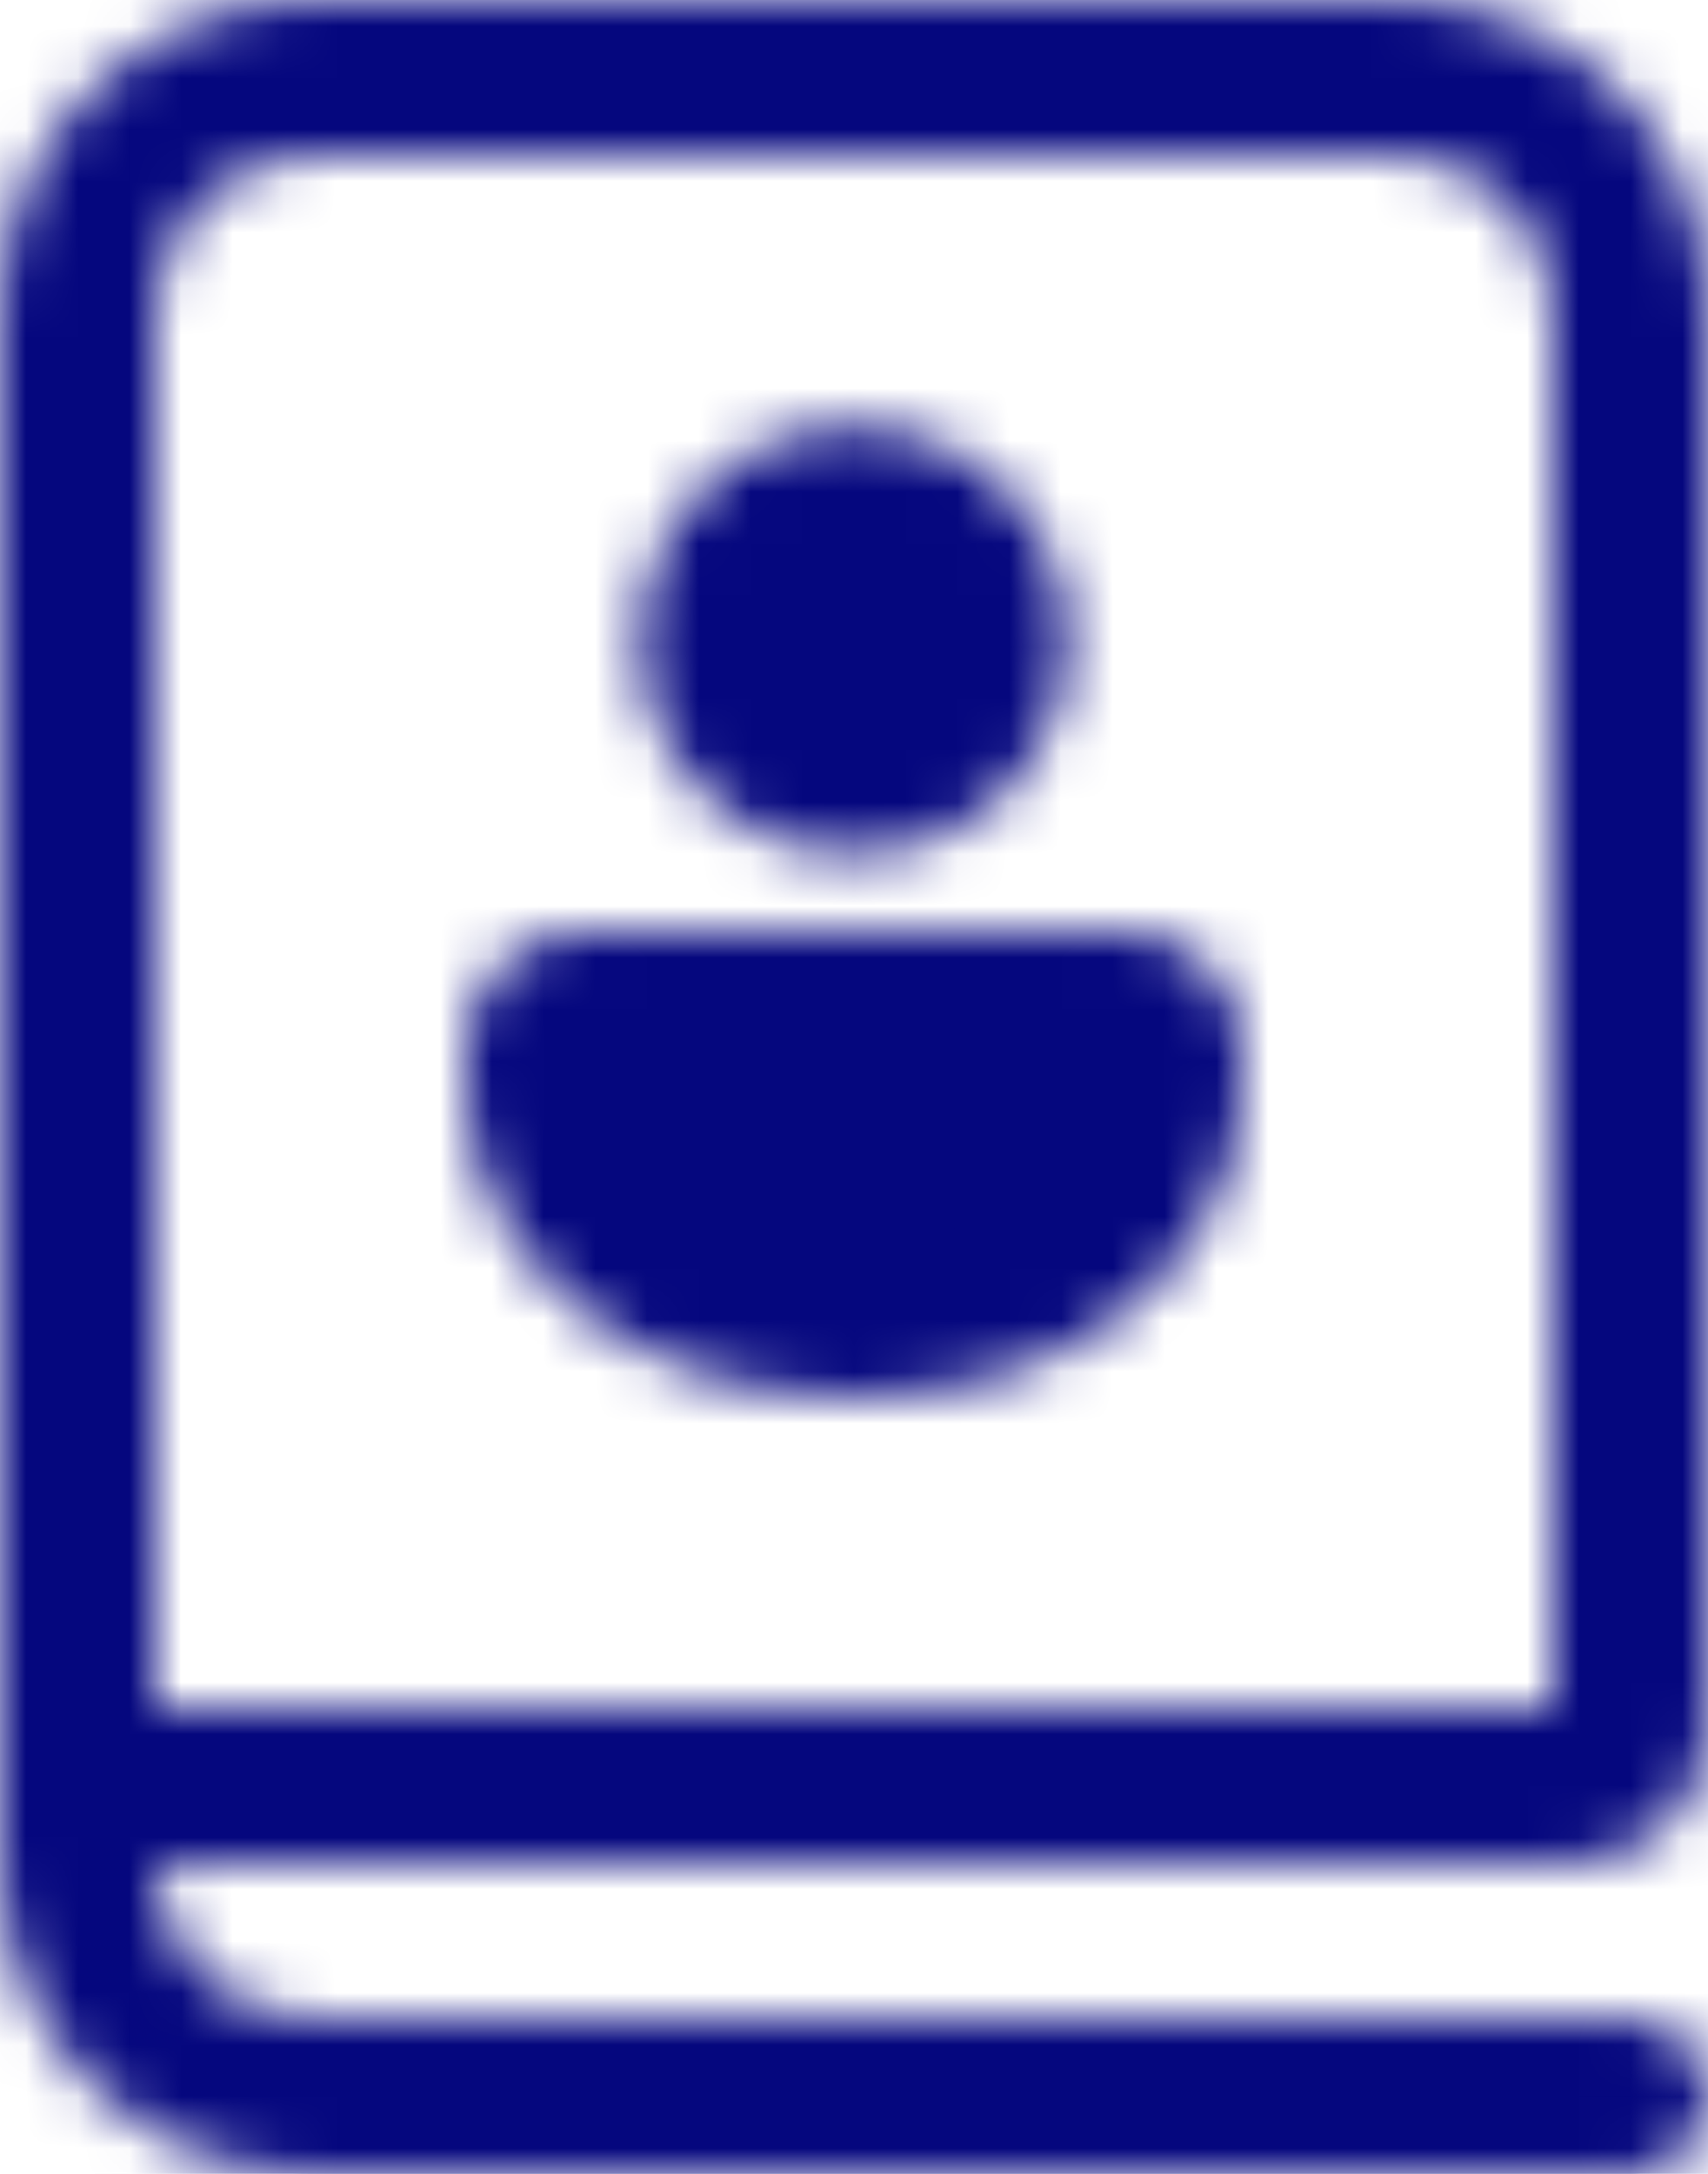 <svg xmlns="http://www.w3.org/2000/svg" width="33" height="42" viewBox="0 0 33 42" fill="none"><mask id="path-1-inside-1_651_1603" fill="white"><path d="M3 6C3 5.204 3.316 4.441 3.879 3.879C4.441 3.316 5.204 3 6 3H27C27.796 3 28.559 3.316 29.121 3.879C29.684 4.441 30 5.204 30 6V33H3V6ZM6 39C5.204 39 4.441 38.684 3.879 38.121C3.316 37.559 3 36.796 3 36H30.375C31.071 36 31.739 35.723 32.231 35.231C32.723 34.739 33 34.071 33 33.375V6C33 4.409 32.368 2.883 31.243 1.757C30.117 0.632 28.591 0 27 0H6C4.409 0 2.883 0.632 1.757 1.757C0.632 2.883 0 4.409 0 6V36C0 37.591 0.632 39.117 1.757 40.243C2.883 41.368 4.409 42 6 42H31.5C31.898 42 32.279 41.842 32.561 41.561C32.842 41.279 33 40.898 33 40.5C33 40.102 32.842 39.721 32.561 39.439C32.279 39.158 31.898 39 31.5 39H6ZM21.75 18C22.347 18 22.919 18.237 23.341 18.659C23.763 19.081 24 19.653 24 20.25V21C24 23.956 21.21 27 16.5 27C11.79 27 9 23.956 9 21V20.25C9 19.653 9.237 19.081 9.659 18.659C10.081 18.237 10.653 18 11.25 18H21.75ZM16.5 8.25C17.594 8.25 18.643 8.685 19.417 9.458C20.19 10.232 20.625 11.281 20.625 12.375C20.625 13.469 20.19 14.518 19.417 15.292C18.643 16.065 17.594 16.5 16.5 16.5C15.406 16.5 14.357 16.065 13.583 15.292C12.81 14.518 12.375 13.469 12.375 12.375C12.375 11.281 12.81 10.232 13.583 9.458C14.357 8.685 15.406 8.25 16.5 8.25Z"></path></mask><path d="M3 6C3 5.204 3.316 4.441 3.879 3.879C4.441 3.316 5.204 3 6 3H27C27.796 3 28.559 3.316 29.121 3.879C29.684 4.441 30 5.204 30 6V33H3V6ZM6 39C5.204 39 4.441 38.684 3.879 38.121C3.316 37.559 3 36.796 3 36H30.375C31.071 36 31.739 35.723 32.231 35.231C32.723 34.739 33 34.071 33 33.375V6C33 4.409 32.368 2.883 31.243 1.757C30.117 0.632 28.591 0 27 0H6C4.409 0 2.883 0.632 1.757 1.757C0.632 2.883 0 4.409 0 6V36C0 37.591 0.632 39.117 1.757 40.243C2.883 41.368 4.409 42 6 42H31.5C31.898 42 32.279 41.842 32.561 41.561C32.842 41.279 33 40.898 33 40.5C33 40.102 32.842 39.721 32.561 39.439C32.279 39.158 31.898 39 31.5 39H6ZM21.75 18C22.347 18 22.919 18.237 23.341 18.659C23.763 19.081 24 19.653 24 20.25V21C24 23.956 21.21 27 16.5 27C11.79 27 9 23.956 9 21V20.25C9 19.653 9.237 19.081 9.659 18.659C10.081 18.237 10.653 18 11.25 18H21.75ZM16.5 8.25C17.594 8.25 18.643 8.685 19.417 9.458C20.19 10.232 20.625 11.281 20.625 12.375C20.625 13.469 20.19 14.518 19.417 15.292C18.643 16.065 17.594 16.5 16.5 16.5C15.406 16.5 14.357 16.065 13.583 15.292C12.81 14.518 12.375 13.469 12.375 12.375C12.375 11.281 12.81 10.232 13.583 9.458C14.357 8.685 15.406 8.25 16.5 8.25Z" fill="#05077E" stroke="#05077E" stroke-width="6" mask="url(#path-1-inside-1_651_1603)"></path></svg>